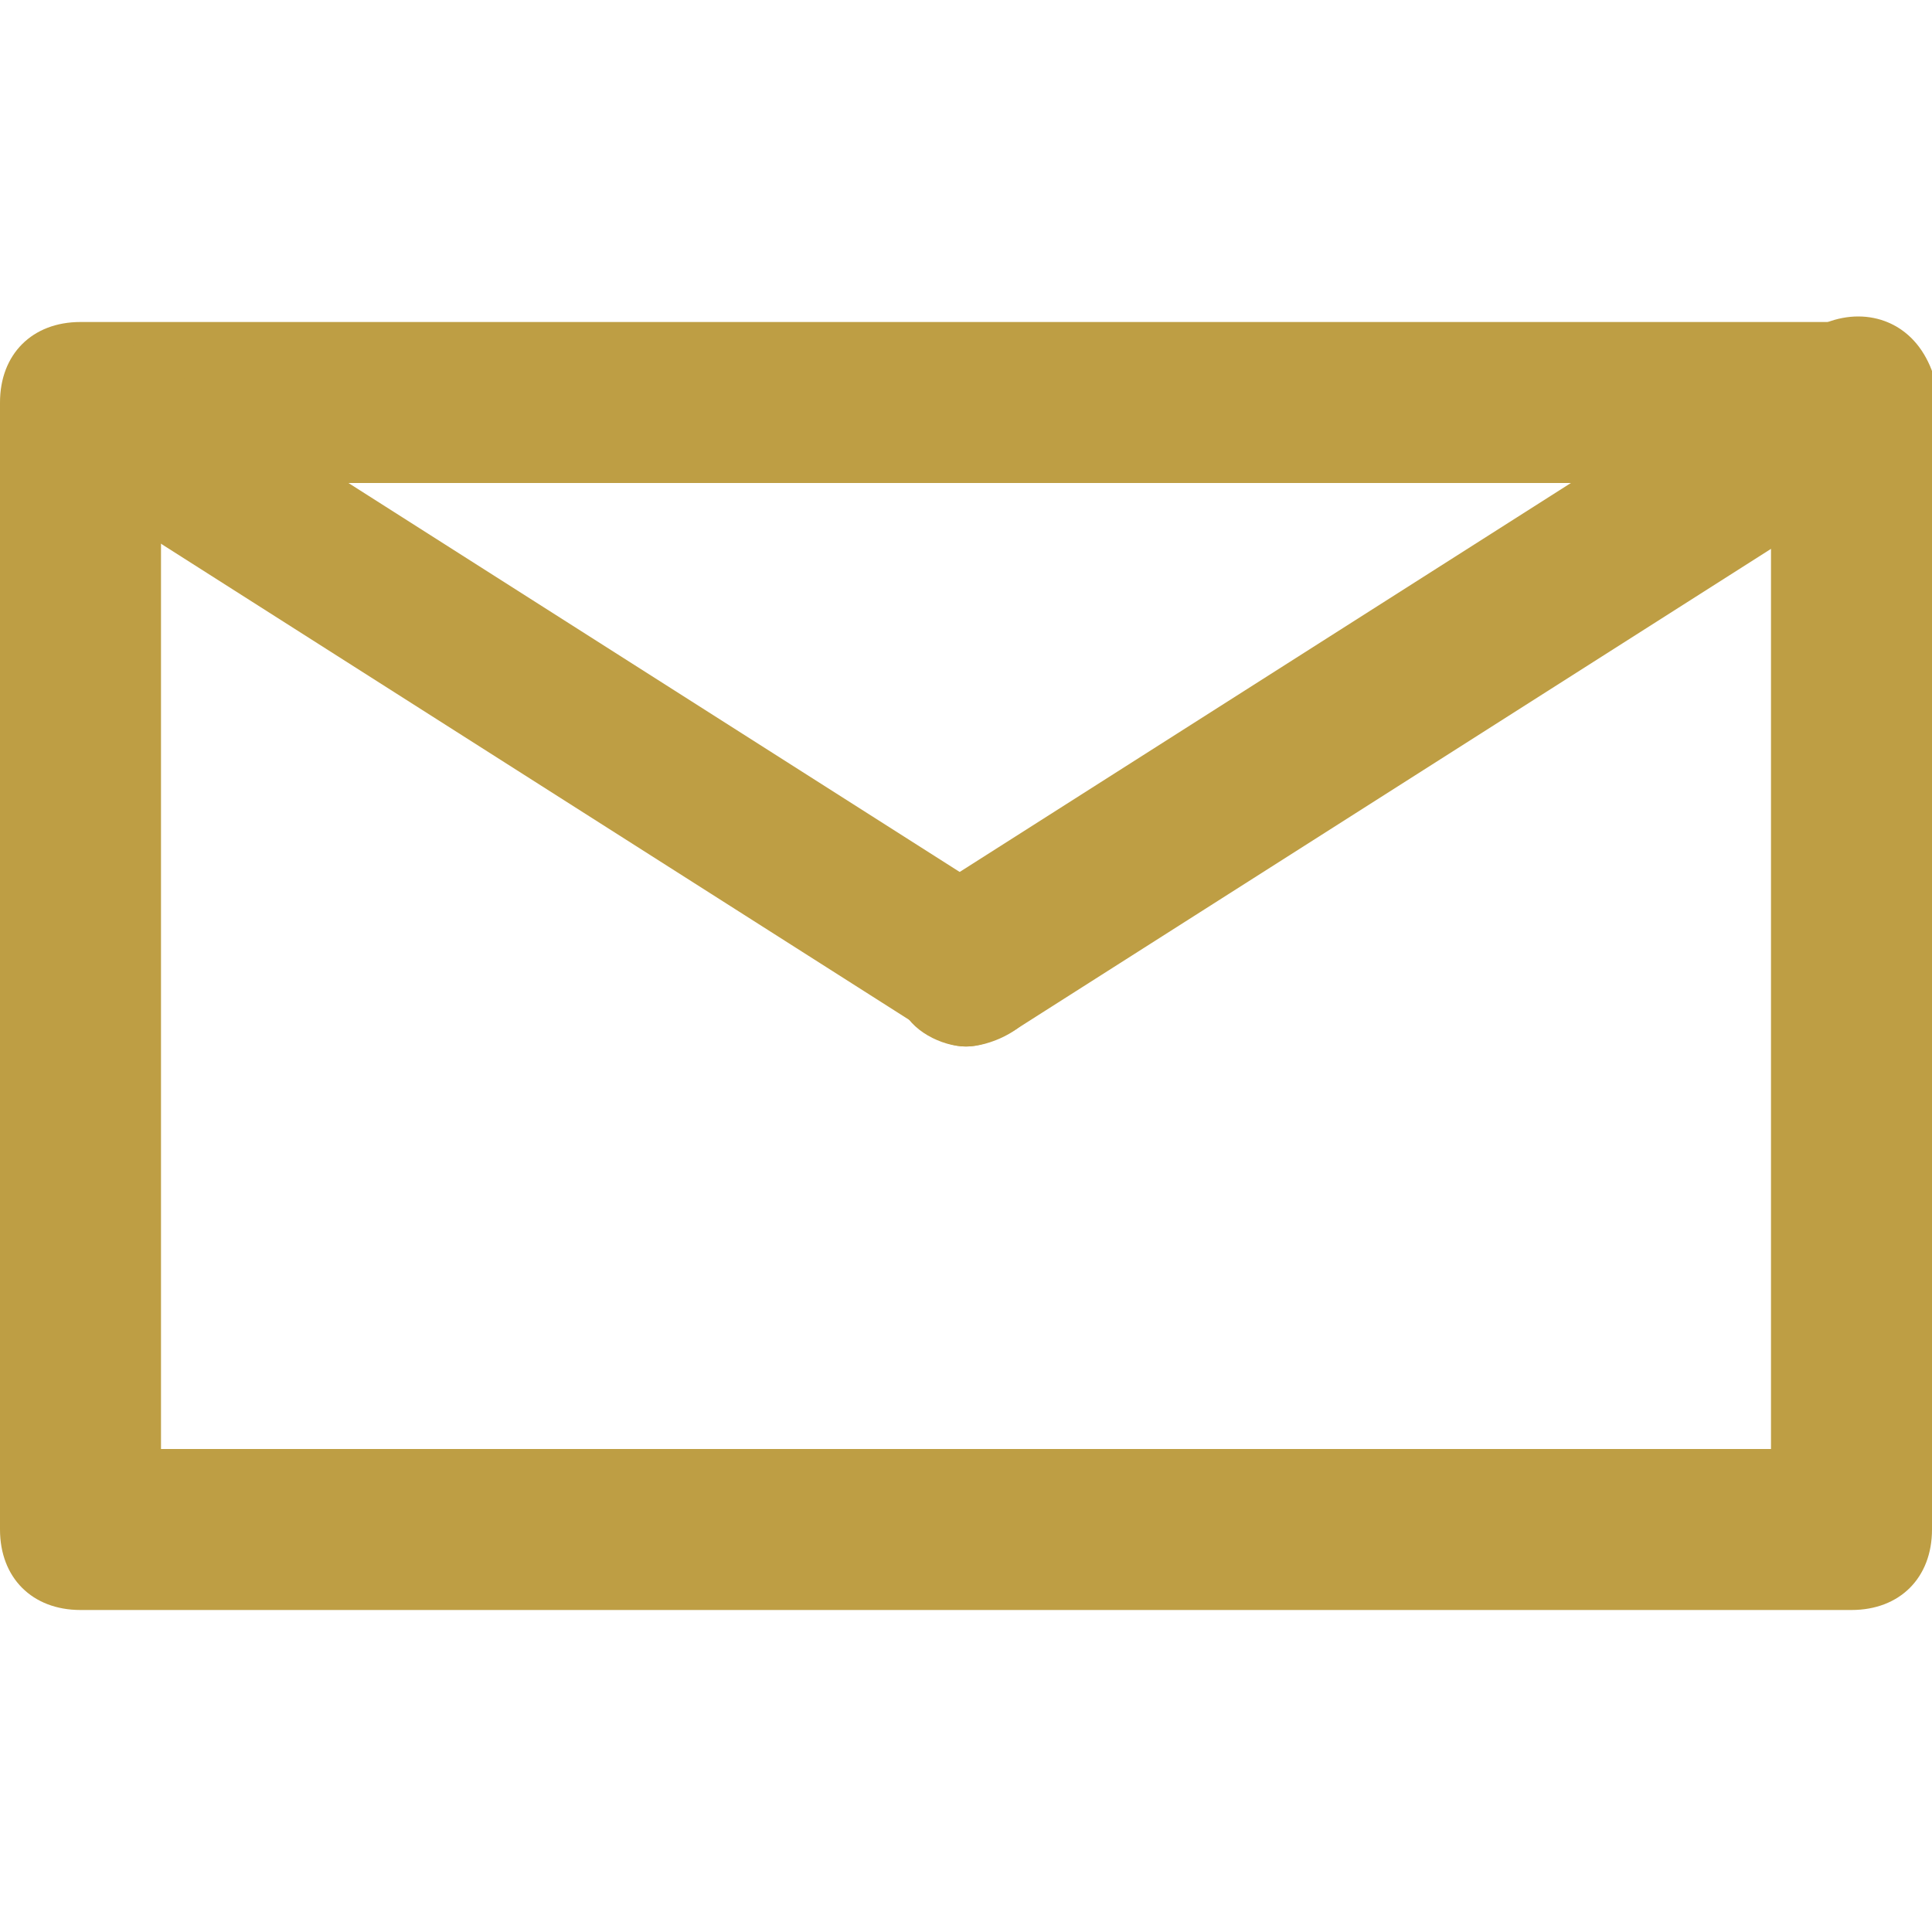 <!DOCTYPE svg PUBLIC "-//W3C//DTD SVG 1.1//EN" "http://www.w3.org/Graphics/SVG/1.1/DTD/svg11.dtd">

<!-- Uploaded to: SVG Repo, www.svgrepo.com, Transformed by: SVG Repo Mixer Tools -->
<svg fill="#BE9E44" version="1.1" id="Layer_1" xmlnsX="&amp;ns_extend;" xmlnsI="&amp;ns_ai;" xmlnsGraph="&amp;ns_graphs;" xmlns="http://www.w3.org/2000/svg" xmlnsXlink="http://www.w3.org/1999/xlink" width="800px" height="800px" viewBox="0 0 24 24" enable-background="new 0 0 24 24" xmlSpace="preserve">

<g id="SVGRepo_bgCarrier" stroke-width="0"/>

<g id="SVGRepo_tracerCarrier" stroke-linecap="round" stroke-linejoin="round"/>

<g id="SVGRepo_iconCarrier">  <g> <g> <g> <path d="M23,20H1c-0.6,0-1-0.4-1-1V5c0-0.6,0.4-1,1-1h22c0.6,0,1,0.4,1,1v14C24,19.6,23.6,20,23,20z M2,18h20V6H2V18z"/> </g> </g> <g> <g> <path d="M12,13c-0.3,0-0.7-0.2-0.8-0.5c-0.3-0.5-0.2-1.1,0.3-1.4l11-7c0.5-0.3,1.1-0.2,1.4,0.3c0.3,0.5,0.2,1.1-0.3,1.4l-11,7 C12.4,12.9,12.2,13,12,13z"/> </g> </g> <g> <g> <path d="M12,13c-0.2,0-0.4-0.1-0.5-0.2l-11-7C0,5.5-0.1,4.9,0.2,4.5C0.5,4,1.1,3.9,1.5,4.2l11,7c0.5,0.3,0.6,0.9,0.3,1.4 C12.7,12.8,12.3,13,12,13z"/> </g> </g> </g> </g>

</svg>